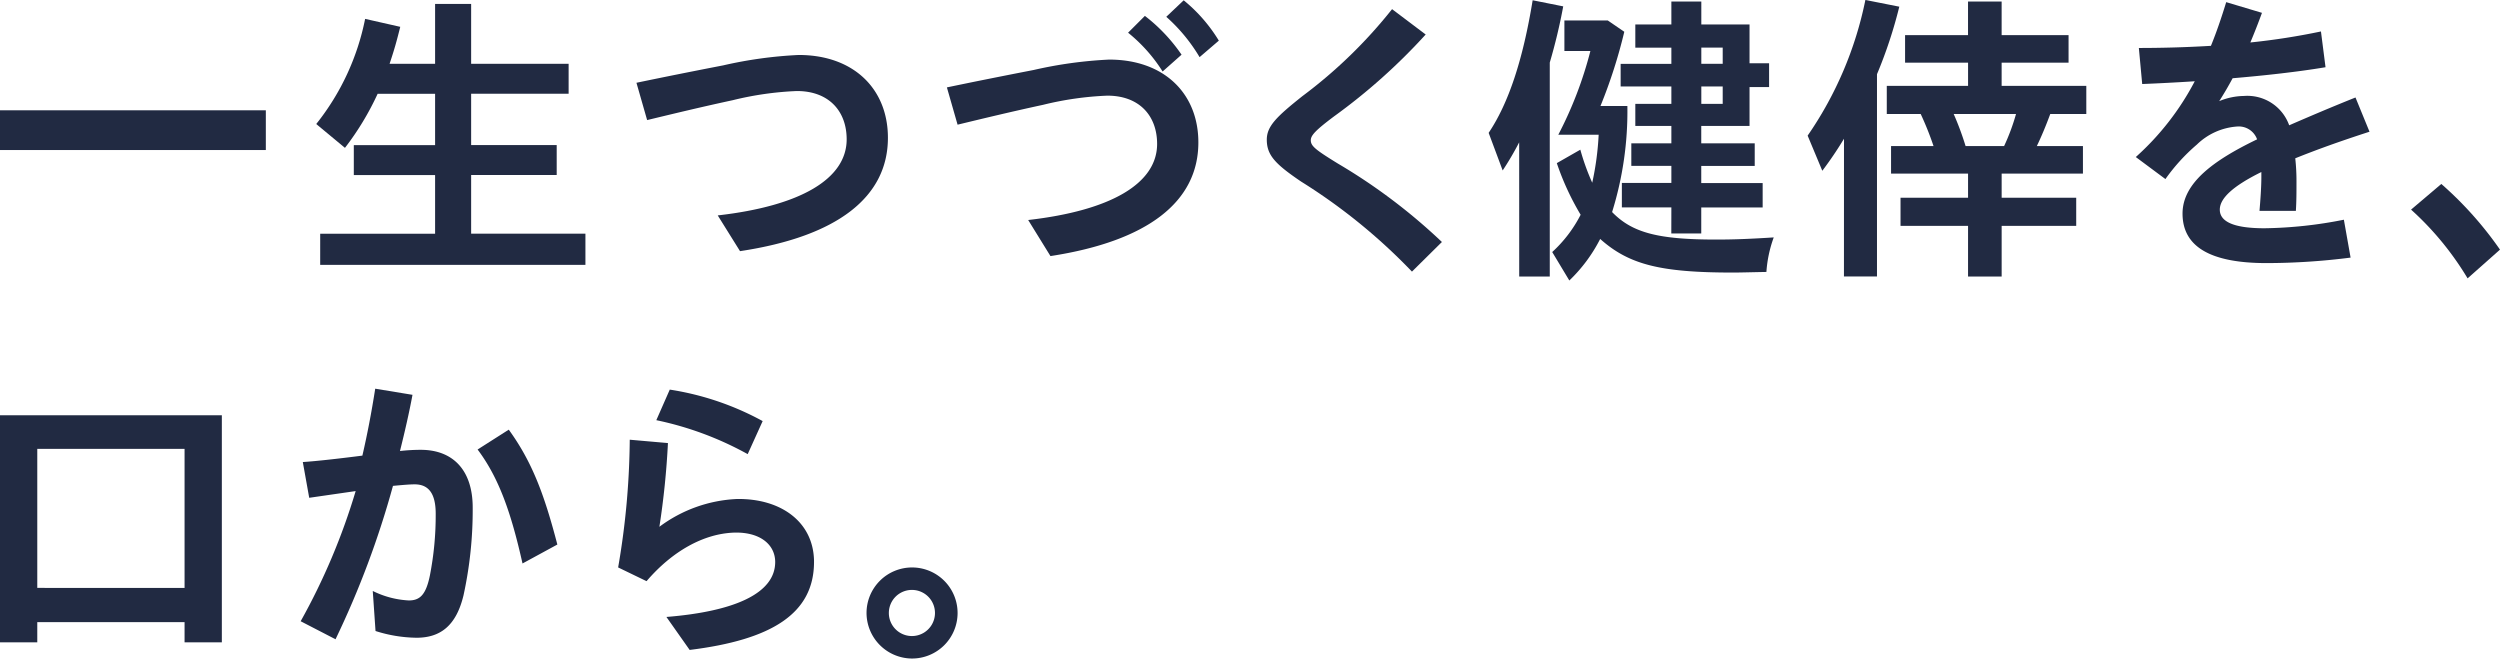 <svg xmlns="http://www.w3.org/2000/svg" width="249.682" height="65.768" viewBox="0 0 249.682 65.768">
  <defs>
    <style>
      .cls-1 {
        fill: #212a42;
      }
    </style>
  </defs>
  <g id="グループ_5809" data-name="グループ 5809" transform="translate(-169.259 -1492.098)">
    <path id="パス_3254" data-name="パス 3254" class="cls-1" d="M169.259,1498.054h26.549v3.968H169.259Z" transform="translate(0 5.06)"/>
    <path id="パス_3255" data-name="パス 3255" class="cls-1" d="M186.731,1515.261h11.475V1509.4h-8.118v-2.991h8.118v-5.127h-5.737a27.945,27.945,0,0,1-3.265,5.4l-2.869-2.38a24.454,24.454,0,0,0,4.883-10.5l3.509.794c-.366,1.465-.579,2.229-1.067,3.693h4.546v-5.983h3.6v5.983h9.736v2.989h-9.736v5.127h8.545v2.991h-8.545v5.859H213.22v3.113h-26.49Z" transform="translate(14.507 0.182)"/>
    <path id="パス_3256" data-name="パス 3256" class="cls-1" d="M211.744,1511.089c8.3-.945,12.877-3.662,12.877-7.6,0-2.776-1.739-4.822-4.974-4.822a32.112,32.112,0,0,0-6.409.916c-3.113.671-5.889,1.343-8.545,1.984l-1.067-3.725c2.776-.579,5.523-1.128,8.667-1.739a42.486,42.486,0,0,1,7.537-1.037c5.523,0,8.911,3.418,8.911,8.269,0,5.921-5.036,9.859-14.771,11.323Z" transform="translate(29.197 2.523)"/>
    <path id="パス_3257" data-name="パス 3257" class="cls-1" d="M228.507,1514.057c8.3-.947,12.877-3.662,12.877-7.6,0-2.776-1.739-4.82-4.974-4.82a32.117,32.117,0,0,0-6.409.914c-3.113.673-5.889,1.343-8.545,1.985l-1.067-3.723c2.776-.581,5.523-1.128,8.667-1.74a42.648,42.648,0,0,1,7.537-1.038c5.523,0,8.911,3.418,8.911,8.271,0,5.921-5.036,9.856-14.771,11.353Zm9.978-18.707,1.678-1.679a16.954,16.954,0,0,1,3.662,3.875l-1.892,1.679A15.734,15.734,0,0,0,238.485,1495.35Zm3.814-1.587,1.74-1.648a15.712,15.712,0,0,1,3.509,4.028l-1.922,1.648A16.952,16.952,0,0,0,242.3,1493.763Z" transform="translate(43.439 0.014)"/>
    <path id="パス_3258" data-name="パス 3258" class="cls-1" d="M241.081,1509.805c-2.564-1.74-3.418-2.624-3.418-4.18,0-1.345.977-2.29,3.54-4.334a48.206,48.206,0,0,0,8.972-8.7l3.357,2.532a59.277,59.277,0,0,1-9.155,8.179c-1.831,1.374-2.319,1.894-2.319,2.38,0,.581.459.947,2.686,2.319a57.378,57.378,0,0,1,10.408,7.844l-2.991,2.959A57.393,57.393,0,0,0,241.081,1509.805Z" transform="translate(58.114 0.421)"/>
    <path id="パス_3259" data-name="パス 3259" class="cls-1" d="M252.693,1506.3a30.331,30.331,0,0,1-1.648,2.808l-1.4-3.755c1.985-2.959,3.418-7.262,4.395-13.243l3.052.61a55.436,55.436,0,0,1-1.343,5.613V1519.7h-3.052Zm3.3,10.955a13.145,13.145,0,0,0,2.839-3.723,26.681,26.681,0,0,1-2.38-5.156l2.349-1.343a22.943,22.943,0,0,0,1.189,3.3,28.806,28.806,0,0,0,.642-4.792H256.6a38.861,38.861,0,0,0,3.205-8.362h-2.595v-3.05h4.334l1.648,1.128a51.03,51.03,0,0,1-2.38,7.415H263.5a33.891,33.891,0,0,1-1.526,10.591c2.014,2.075,4.609,2.747,10.406,2.747,1.709,0,3.327-.061,5.737-.215a12.493,12.493,0,0,0-.732,3.449c-1.648.03-2.593.061-3.357.061-7.232,0-10.374-.794-13.245-3.357a15.443,15.443,0,0,1-3.081,4.15Zm11.9-4.456h-4.944v-2.442h4.944v-1.709h-4V1506.4h4v-1.74h-3.6v-2.2h3.6v-1.74h-5.066v-2.256h5.066v-1.618h-3.6v-2.319h3.6v-2.288h2.991v2.288H275.7v3.875h1.953v2.38H275.7v3.877h-4.822v1.74h5.34v2.256h-5.34v1.709h6.133v2.442h-6.133v2.595h-2.991Zm5.127-14.342v-1.618h-2.136v1.618Zm0,4v-1.74h-2.136v1.74Z" transform="translate(68.29 0.014)"/>
    <path id="パス_3260" data-name="パス 3260" class="cls-1" d="M270.5,1505.953a36.867,36.867,0,0,1-2.166,3.2l-1.465-3.509a36.573,36.573,0,0,0,5.767-13.55l3.388.671a45.72,45.72,0,0,1-2.229,6.744v20.2h-3.3Zm12.39,8.7h-6.744v-2.808h6.744v-2.41H275.2v-2.747h4.243a30.606,30.606,0,0,0-1.282-3.205h-3.388v-2.808h8.118v-2.319H276.6v-2.747h6.287v-3.355h3.357v3.355h6.684v2.747h-6.684v2.319H294.7v2.808h-3.6c-.427,1.16-.886,2.259-1.343,3.205h4.607v2.747h-8.118v2.41h7.446v2.808h-7.446v5.066h-3.357Zm3.6-7.965a20.91,20.91,0,0,0,1.191-3.205h-6.226a29.03,29.03,0,0,1,1.189,3.205Z" transform="translate(82.924 0)"/>
    <path id="パス_3261" data-name="パス 3261" class="cls-1" d="M297.128,1509.668v-.488c-2.837,1.4-4.15,2.625-4.15,3.755s1.221,1.861,4.456,1.861a42.975,42.975,0,0,0,7.935-.854l.671,3.784a66.656,66.656,0,0,1-8.391.549c-5.676,0-8.393-1.677-8.393-4.944,0-3.081,3.144-5.34,7.446-7.415a1.942,1.942,0,0,0-1.983-1.282,6.407,6.407,0,0,0-4.028,1.8,18.768,18.768,0,0,0-3.144,3.449l-2.959-2.2a26.865,26.865,0,0,0,5.889-7.568c-1.892.122-3.662.213-5.249.276l-.335-3.6c2.227,0,4.668-.063,7.2-.214.549-1.343,1.038-2.776,1.526-4.363l3.57,1.068c-.366,1.006-.762,2.014-1.16,2.959a67.99,67.99,0,0,0,7.051-1.1l.457,3.572c-2.747.459-6.011.823-9.277,1.1-.427.793-.854,1.526-1.343,2.288a6.677,6.677,0,0,1,2.473-.518,4.432,4.432,0,0,1,4.517,2.93c2.1-.915,4.334-1.863,6.622-2.778l1.4,3.42c-2.93.945-5.371,1.829-7.415,2.655a20.811,20.811,0,0,1,.122,2.287c0,1.192,0,1.953-.061,2.961h-3.633C297.037,1511.927,297.128,1510.677,297.128,1509.668Z" transform="translate(97.979 0.099)"/>
    <path id="パス_3262" data-name="パス 3262" class="cls-1" d="M299.451,1504.594l3.022-2.563a35.988,35.988,0,0,1,5.859,6.56l-3.235,2.869A29.984,29.984,0,0,0,299.451,1504.594Z" transform="translate(110.608 8.439)"/>
    <path id="パス_3263" data-name="パス 3263" class="cls-1" d="M310.109,1493.946h22.156v22.674h-3.723v-2.014h-14.71v2.014h-3.723Zm18.433,17.242V1497.3h-14.71v13.885Z" transform="translate(-140.85 39.628)"/>
    <path id="パス_3264" data-name="パス 3264" class="cls-1" d="M326.344,1515.735a64.13,64.13,0,0,0,5.493-13l-4.639.671-.64-3.57c1.433-.092,3.814-.368,5.95-.642q.732-3.157,1.282-6.684l3.723.612c-.335,1.8-.762,3.66-1.25,5.613a18.333,18.333,0,0,1,2.075-.12c3.2,0,5.188,2.012,5.188,5.767a39.946,39.946,0,0,1-.916,8.758c-.732,3.052-2.319,4.243-4.7,4.243a13.967,13.967,0,0,1-4.089-.672l-.276-4a9.11,9.11,0,0,0,3.6.947c1.1,0,1.709-.549,2.107-2.5a31.373,31.373,0,0,0,.579-6.165c0-2.044-.732-2.93-2.1-2.93-.488,0-1.191.061-2.168.152a90.306,90.306,0,0,1-5.737,15.32Zm17.671-17.151,3.113-1.983c2.319,3.2,3.54,6.438,4.852,11.473l-3.479,1.892C347.372,1504.932,346.151,1501.421,344.015,1498.584Z" transform="translate(-127.057 38.408)"/>
    <path id="パス_3265" data-name="パス 3265" class="cls-1" d="M348.309,1515.265c6.8-.549,10.894-2.351,10.864-5.525-.031-1.77-1.587-2.959-4.06-2.9-3.081.091-6.226,1.861-8.789,4.851l-2.837-1.372a77.748,77.748,0,0,0,1.16-12.756l3.814.335a80.705,80.705,0,0,1-.854,8.362,13.98,13.98,0,0,1,7.752-2.776c4.365-.061,7.6,2.258,7.691,6.133v.153c0,5.188-4.273,7.781-12.42,8.789Zm-1.008-19.654,1.343-3.052a28.287,28.287,0,0,1,9.277,3.144l-1.494,3.3A32.508,32.508,0,0,0,347.3,1495.612Z" transform="translate(-112.493 38.45)"/>
    <path id="パス_3266" data-name="パス 3266" class="cls-1" d="M356.9,1506.709a4.547,4.547,0,1,1,4.517,4.548A4.564,4.564,0,0,1,356.9,1506.709Zm6.836,0a2.3,2.3,0,1,0-4.607,0,2.3,2.3,0,0,0,4.607,0Z" transform="translate(-101.098 46.609)"/>
  </g>
</svg>
